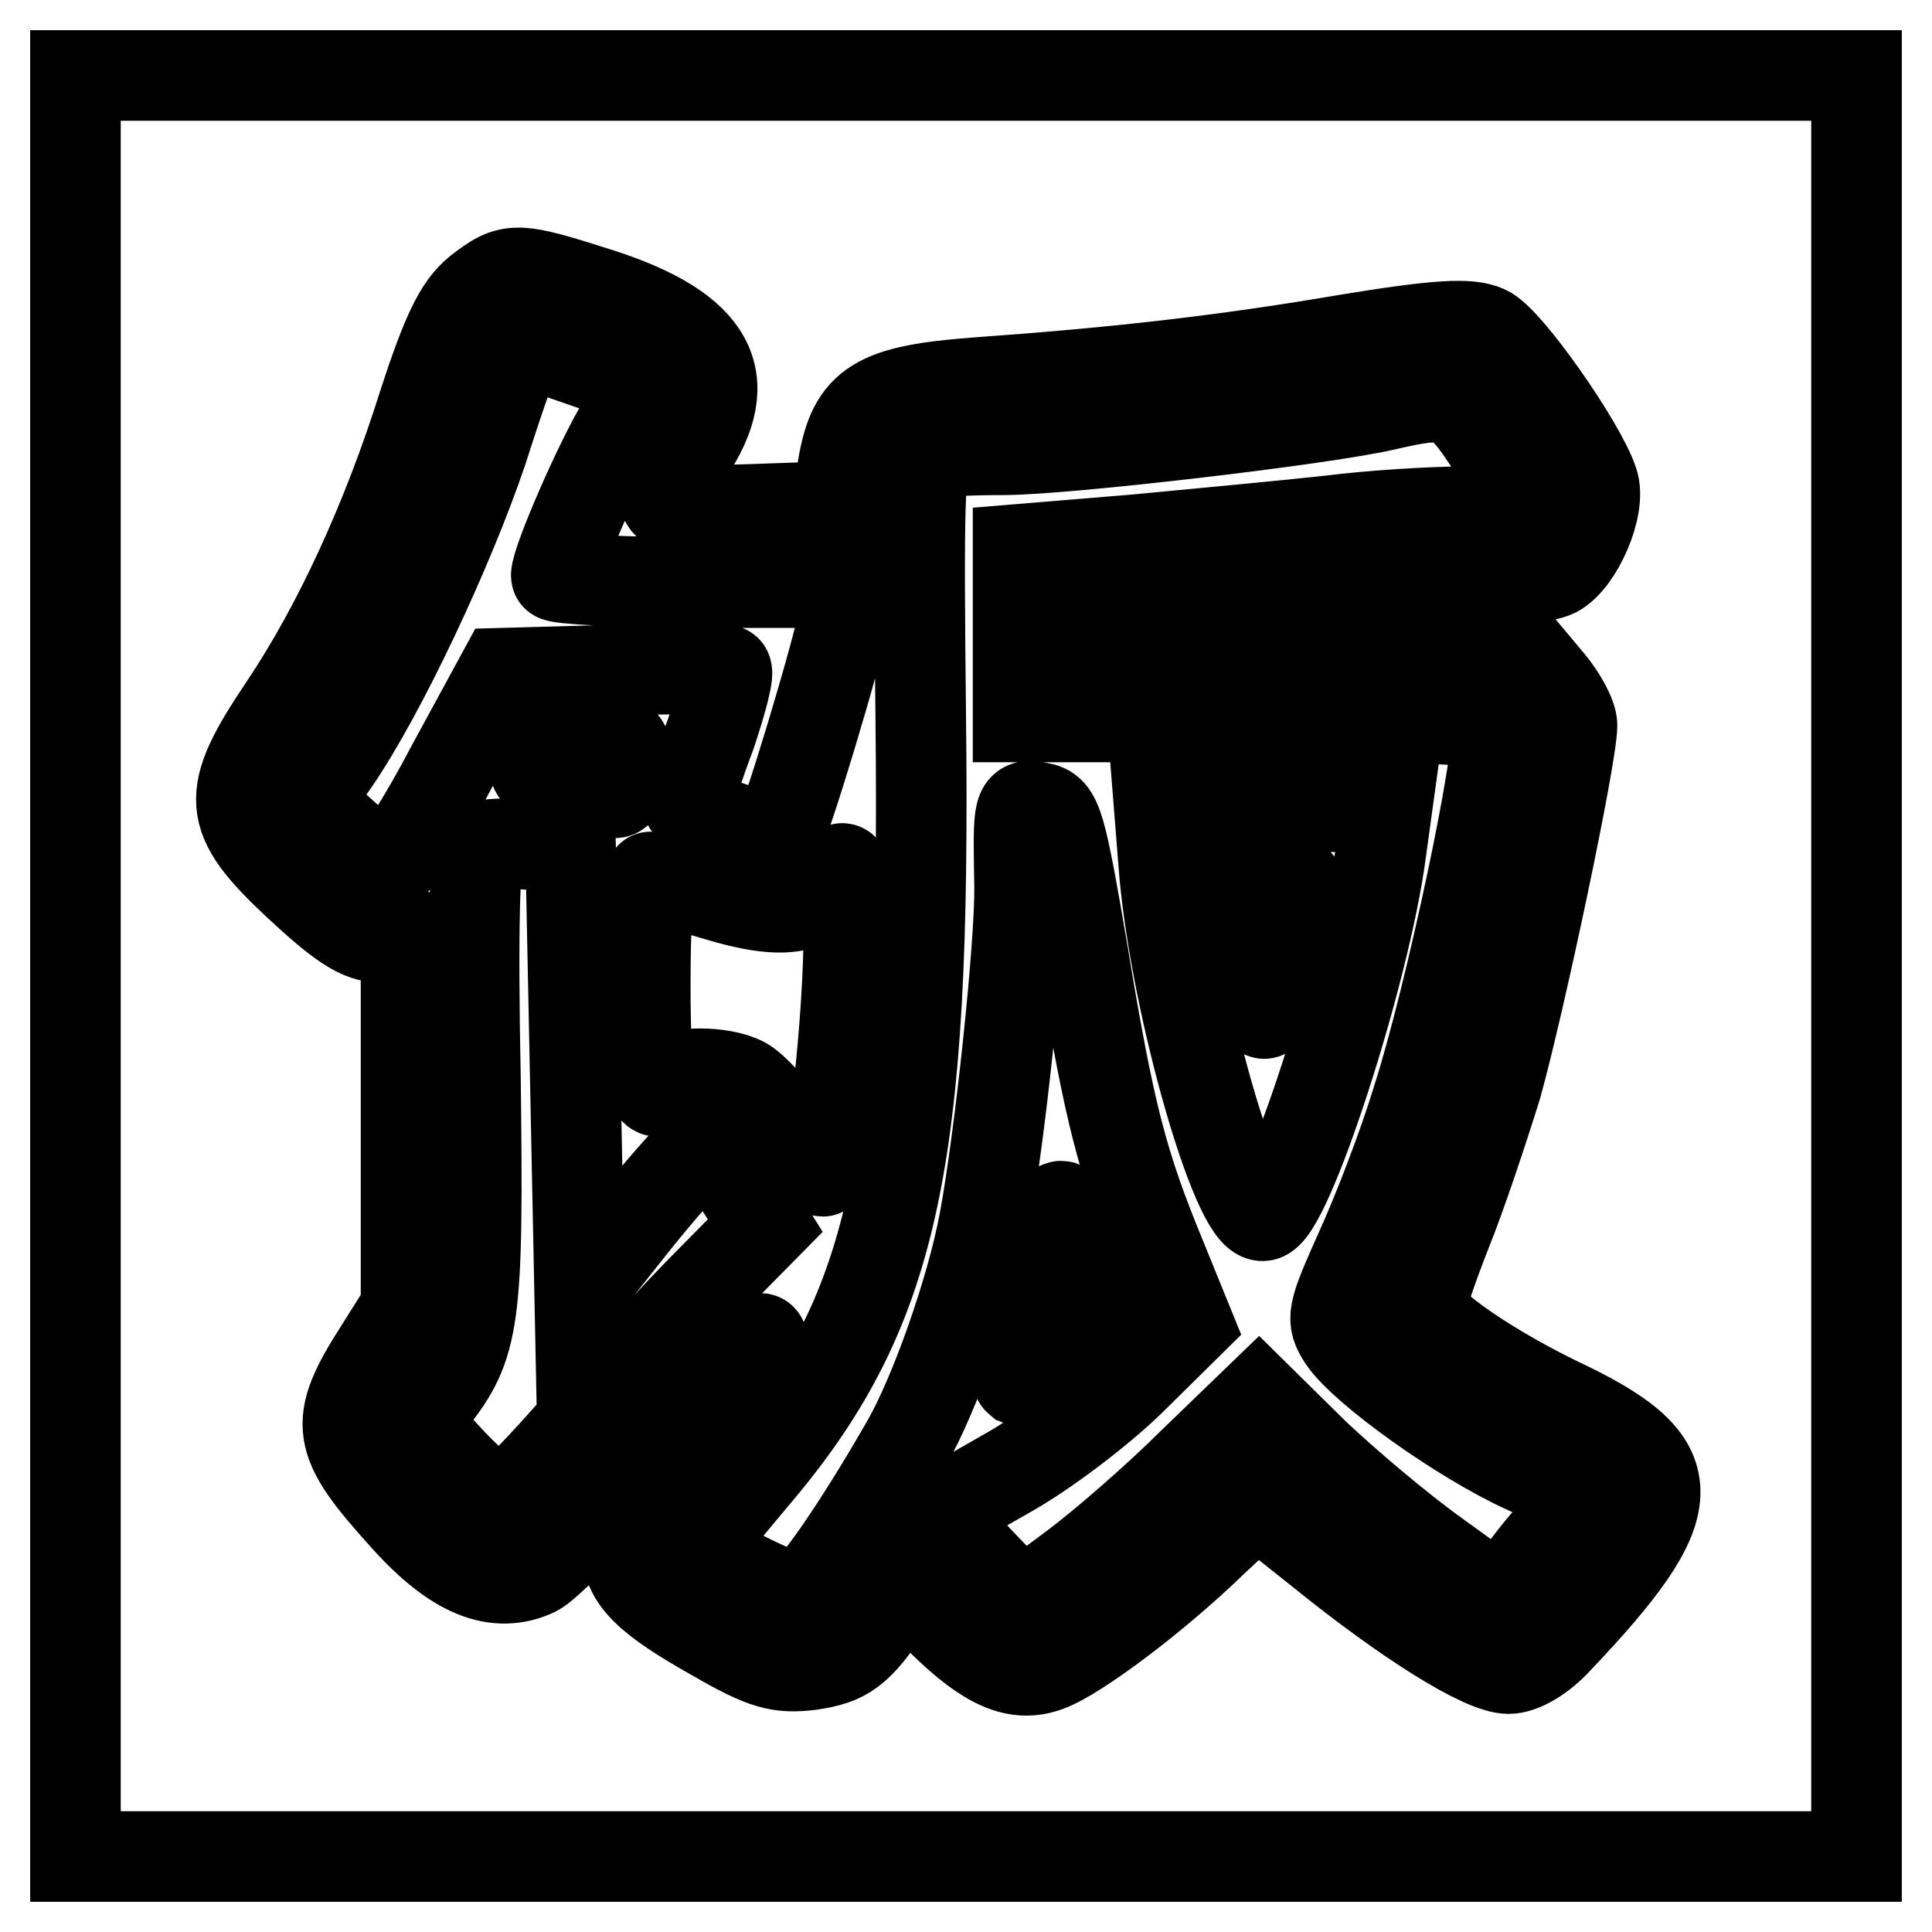 <?xml version="1.0" encoding="utf-8"?>
<!-- Svg Vector Icons : http://www.onlinewebfonts.com/icon -->
<!DOCTYPE svg PUBLIC "-//W3C//DTD SVG 1.1//EN" "http://www.w3.org/Graphics/SVG/1.1/DTD/svg11.dtd">
<svg version="1.1" xmlns="http://www.w3.org/2000/svg" xmlns:xlink="http://www.w3.org/1999/xlink" x="0px" y="0px" viewBox="0 0 256 256" enable-background="new 0 0 256 256" xml:space="preserve">
<g> <path stroke-width="12" fill-opacity="0" stroke="#000000"  d="M10,128v118h236V10H10V128L10,128z M79.5,38.9c14.8,4.8,18.3,11.3,11.6,21.2c-5.1,7.4-4.7,7.8,8.3,7.4 l11.4-0.4l0.9-5.3c1.4-8.3,4.5-10.1,17.7-11.1c18.3-1.3,32.6-2.9,49-5.7c12.2-2,16.3-2.2,18.5-1.2c2.8,1.2,12.6,15.2,14.2,20.1 c1.1,3.2-2,10.3-5,11.9c-1.4,0.7-6.4,1.3-11.1,1.3s-16.5,0.8-26.3,1.8c-9.7,0.9-18.9,1.8-20.4,1.8c-3.2,0-4.8,3.3-2.5,4.8 c0.9,0.6,13.9,1.1,29,1.1h27.3l3.1,3.7c1.7,2,3.1,4.6,3.1,5.8c0,4.1-7,37.1-10,47.8c-1.8,5.8-4.7,14.5-6.6,19.2 c-1.9,4.8-3.4,9.3-3.4,10c0.1,2.2,9.2,8.5,19.4,13.3c15.8,7.7,15.6,13-1.3,30.8c-2.2,2.4-4.8,3.9-6.5,3.9 c-3.4,0-13.5-6.3-25.1-15.7l-8.3-6.6l-5.9,5.5c-7.3,7.1-17.9,15.1-21.8,16.5c-4,1.5-7.9-0.1-13.9-6l-5.2-5l-1.9,2.8 c-4.2,6.3-5.8,7.3-10.4,8c-4.1,0.5-6.1,0-12.5-3.7c-9.1-5.1-11.9-7.8-11.8-11.9c0-3.5,1.3-5.7,10.7-16.9c3.9-4.7,7.2-9.4,7.2-10.4 c0-2.1-7.2,5.3-19.1,19.4c-4.6,5.4-9.6,10.4-11,11.1c-5.2,2.4-10.6,0.2-17.1-7c-9.4-10.4-9.8-12.5-3.4-22.5l3.4-5.4v-49.1h-3.4 c-2.7,0-5.3-1.8-10.9-7c-9.6-9-9.8-11.7-1.8-23.6c7.1-10.6,13.6-24.7,18.4-40c3-9.2,4.7-12.9,7.3-15C67.7,35.3,68.2,35.3,79.5,38.9 z M68.6,46.2c-0.4,0.6-2.5,6.6-4.7,13.5c-4.4,13-13.3,32-19.6,41.2l-3.7,5.3l5,4.5c2.7,2.5,5.4,4.2,6.1,4c0.8-0.4,4.5-6.1,8.1-13 l6.8-12.5l14.4-0.4c7.9-0.2,14.8-0.2,15.2,0c0.5,0.1-0.5,3.9-2,8.4c-1.7,4.5-3,8.6-3,9.3c0,1.5,10.9,5.3,11.9,4.1 c0.9-1.1,7.8-23.8,8.9-29.6l0.8-3.8H93.3c-10.7,0-19.6-0.5-19.6-0.9c0-2,6.1-15.9,8.9-20.3c3.3-5.2,3.3-5.1-6-8.3 C68.8,45,69.2,45.2,68.6,46.2L68.6,46.2z M183.5,53.7c-8.1,1.9-42.4,5.9-50.5,5.9c-4.6,0-9,0.2-9.9,0.6c-1.3,0.5-1.4,7-1.1,34.6 c0.7,59.6-3.5,79.1-22.4,101.2c-3.8,4.5-7,8.5-7,9c0,1.2,11.2,6.8,13.2,6.8c1.5-0.1,7.7-9,14.3-20.5c3.8-6.6,8.6-20.3,10.3-29.3 c2.1-11.2,4.8-36.8,4.7-44.6c-0.2-11-0.2-10.9,2.6-10.4c2.4,0.4,2.8,1.9,5.8,19.4c3.5,21.2,5.2,27.8,10.4,40.4l3.5,8.6l-7.6,7.5 c-4.2,4.1-11.6,9.7-16.5,12.4c-4.8,2.7-8.9,5.2-8.9,5.4c0,0.4,2.5,3.2,5.5,6.4l5.5,5.7l7.1-5.3c4-3,11.1-9.2,15.7-13.8l8.6-8.3 l7.3,7.2c4.1,3.9,11.3,10,16.2,13.5l8.7,6.3l1.9-2.8c1.1-1.7,3.3-4.6,5.2-6.6c1.8-2,3.2-4,3.2-4.5c0-0.4-3.3-2.2-7.3-4 c-8.5-3.9-21.2-13-24-17.1c-1.7-2.6-1.5-3.3,2.2-11.6c2.2-4.8,5.7-13.8,7.6-20.1c4.4-13.6,11.3-46.5,10.4-48.9 c-0.5-1.5-5.5-1.8-32-1.8h-31.3V72.8l15.7-1.3c8.5-0.8,20.1-1.9,25.6-2.5c5.5-0.7,13.6-1.2,18.1-1.2c4.4,0,7.9-0.4,7.9-0.8 c0-0.4-2-3.9-4.4-7.7C193.1,52,192.2,51.7,183.5,53.7z M183,112.7c-2.1,16.2-12.6,48.4-15.7,48.4c-3.5,0-11.4-27.7-13-45.4 l-0.7-8.8h30.2L183,112.7z M164.2,117c-0.9,1.5,2,17.1,3.3,17.3c1.3,0.1,5.5-15.6,4.6-17.1C171.4,116,164.9,115.8,164.2,117z  M72.2,99.4c-2.5,2.7-1.5,3.8,3.3,3.8c2,0,4.2,0.6,5,1.3c1.1,1.1,1.7,0.6,2.1-1.7c0.5-1.7,0.5-3.7,0-4.2 C81.4,96.5,74.3,97.1,72.2,99.4z M63.7,112.2c-0.8,0.2-1.1,11.1-0.7,30.6c0.4,32.1,0,35.4-5.9,42.8l-2.2,2.9l5,5.4 c2.8,2.9,5.7,5.4,6.4,5.4c0.8,0,5.5-4.8,10.5-10.6c5.1-5.9,12.6-14.2,16.9-18.5l7.7-7.8l-3.4-5.4c-1.9-3-3.9-5.4-4.6-5.4 c-0.6,0.1-4.6,4.5-8.9,9.8l-7.7,9.7l-0.6-29.5l-0.6-29.5l-5.3-0.2C67.2,111.7,64.3,111.8,63.7,112.2z M110.5,116.2 c-2.7,4.5-6.8,5.1-15.7,2.4c-4.4-1.3-8.3-2.4-8.6-2.4s-0.7,6.4-0.7,14.2c0,12.9,0.8,16.4,3,13c0.9-1.5,7.2-1.5,10,0 c1.3,0.7,3.9,3.5,5.9,6.5c2,3,4.1,5.3,4.6,5.3c1.4,0,3.9-25,3.4-34C112.1,114.5,112,114.1,110.5,116.2L110.5,116.2z M139.3,164 c-0.5,3-1.9,8.4-3,11.9c-1.2,3.5-1.8,6.6-1.3,7c0.5,0.2,3.1-1.8,5.8-4.6l5.1-5.2l-1.9-5.8C141,158.3,140.2,157.7,139.3,164z"/></g>
</svg>
